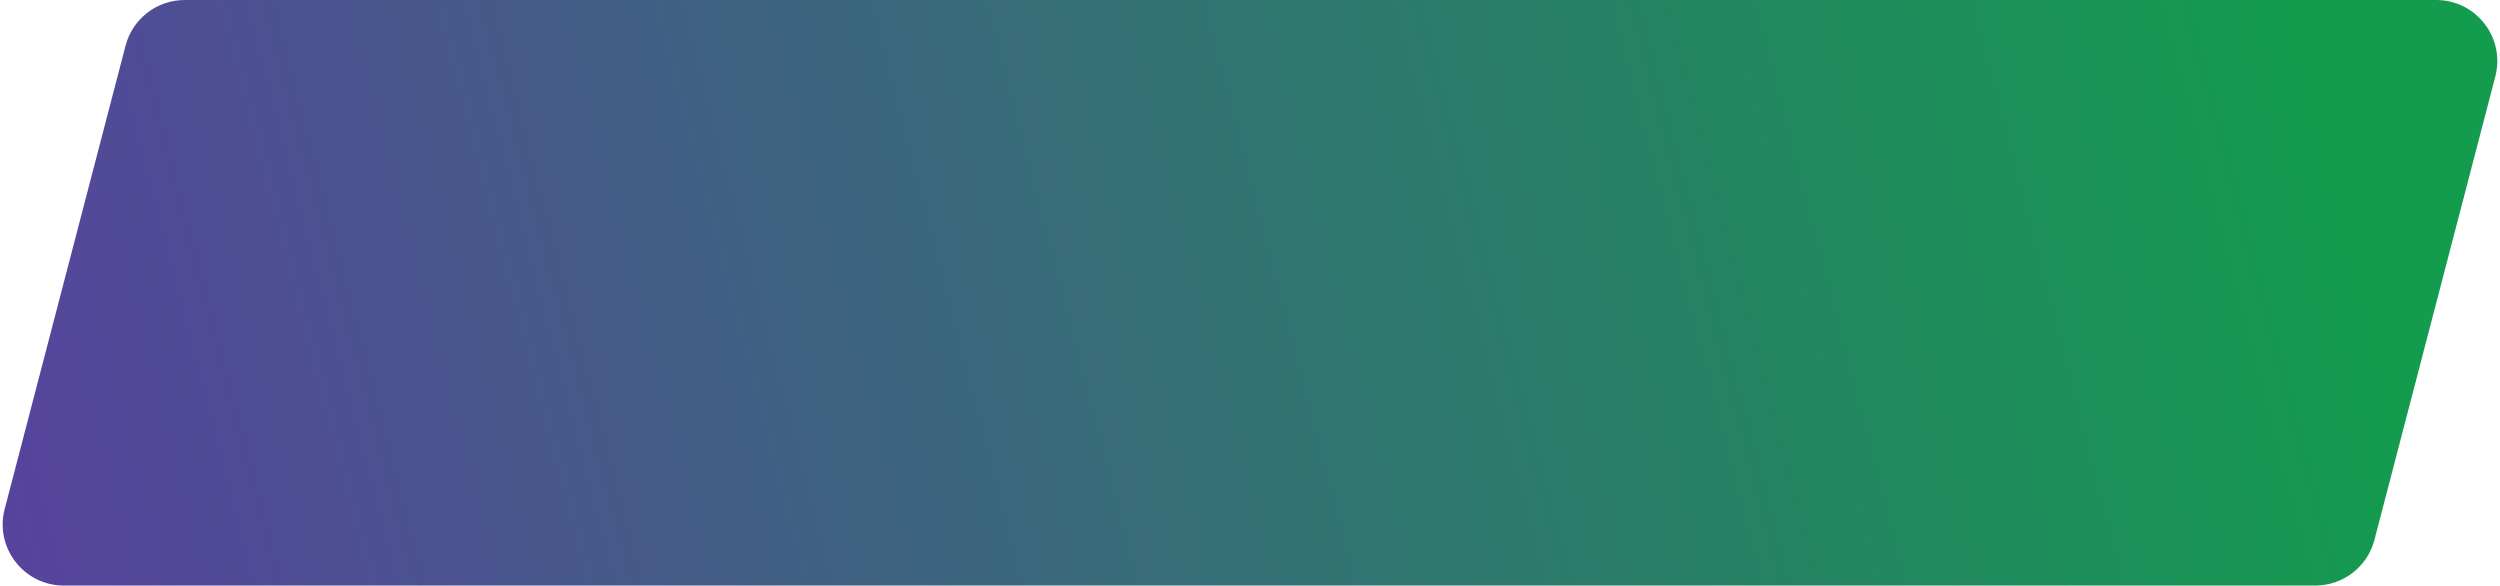 <?xml version="1.0" encoding="UTF-8"?> <svg xmlns="http://www.w3.org/2000/svg" width="491" height="115" viewBox="0 0 491 115" fill="none"> <path d="M24.66 8.971C26.038 3.687 30.81 0 36.271 0H478.468C486.325 0 492.063 7.426 490.079 15.029L466.34 106.029C464.962 111.313 460.19 115 454.729 115H12.532C4.675 115 -1.063 107.574 0.921 99.971L24.66 8.971Z" fill="url(#paint0_linear)"></path> <defs> <linearGradient id="paint0_linear" x1="449" y1="8.73896e-06" x2="-5.119" y2="118.015" gradientUnits="userSpaceOnUse"> <stop stop-color="#139B4E"></stop> <stop offset="1" stop-color="#58419F"></stop> </linearGradient> </defs> </svg> 